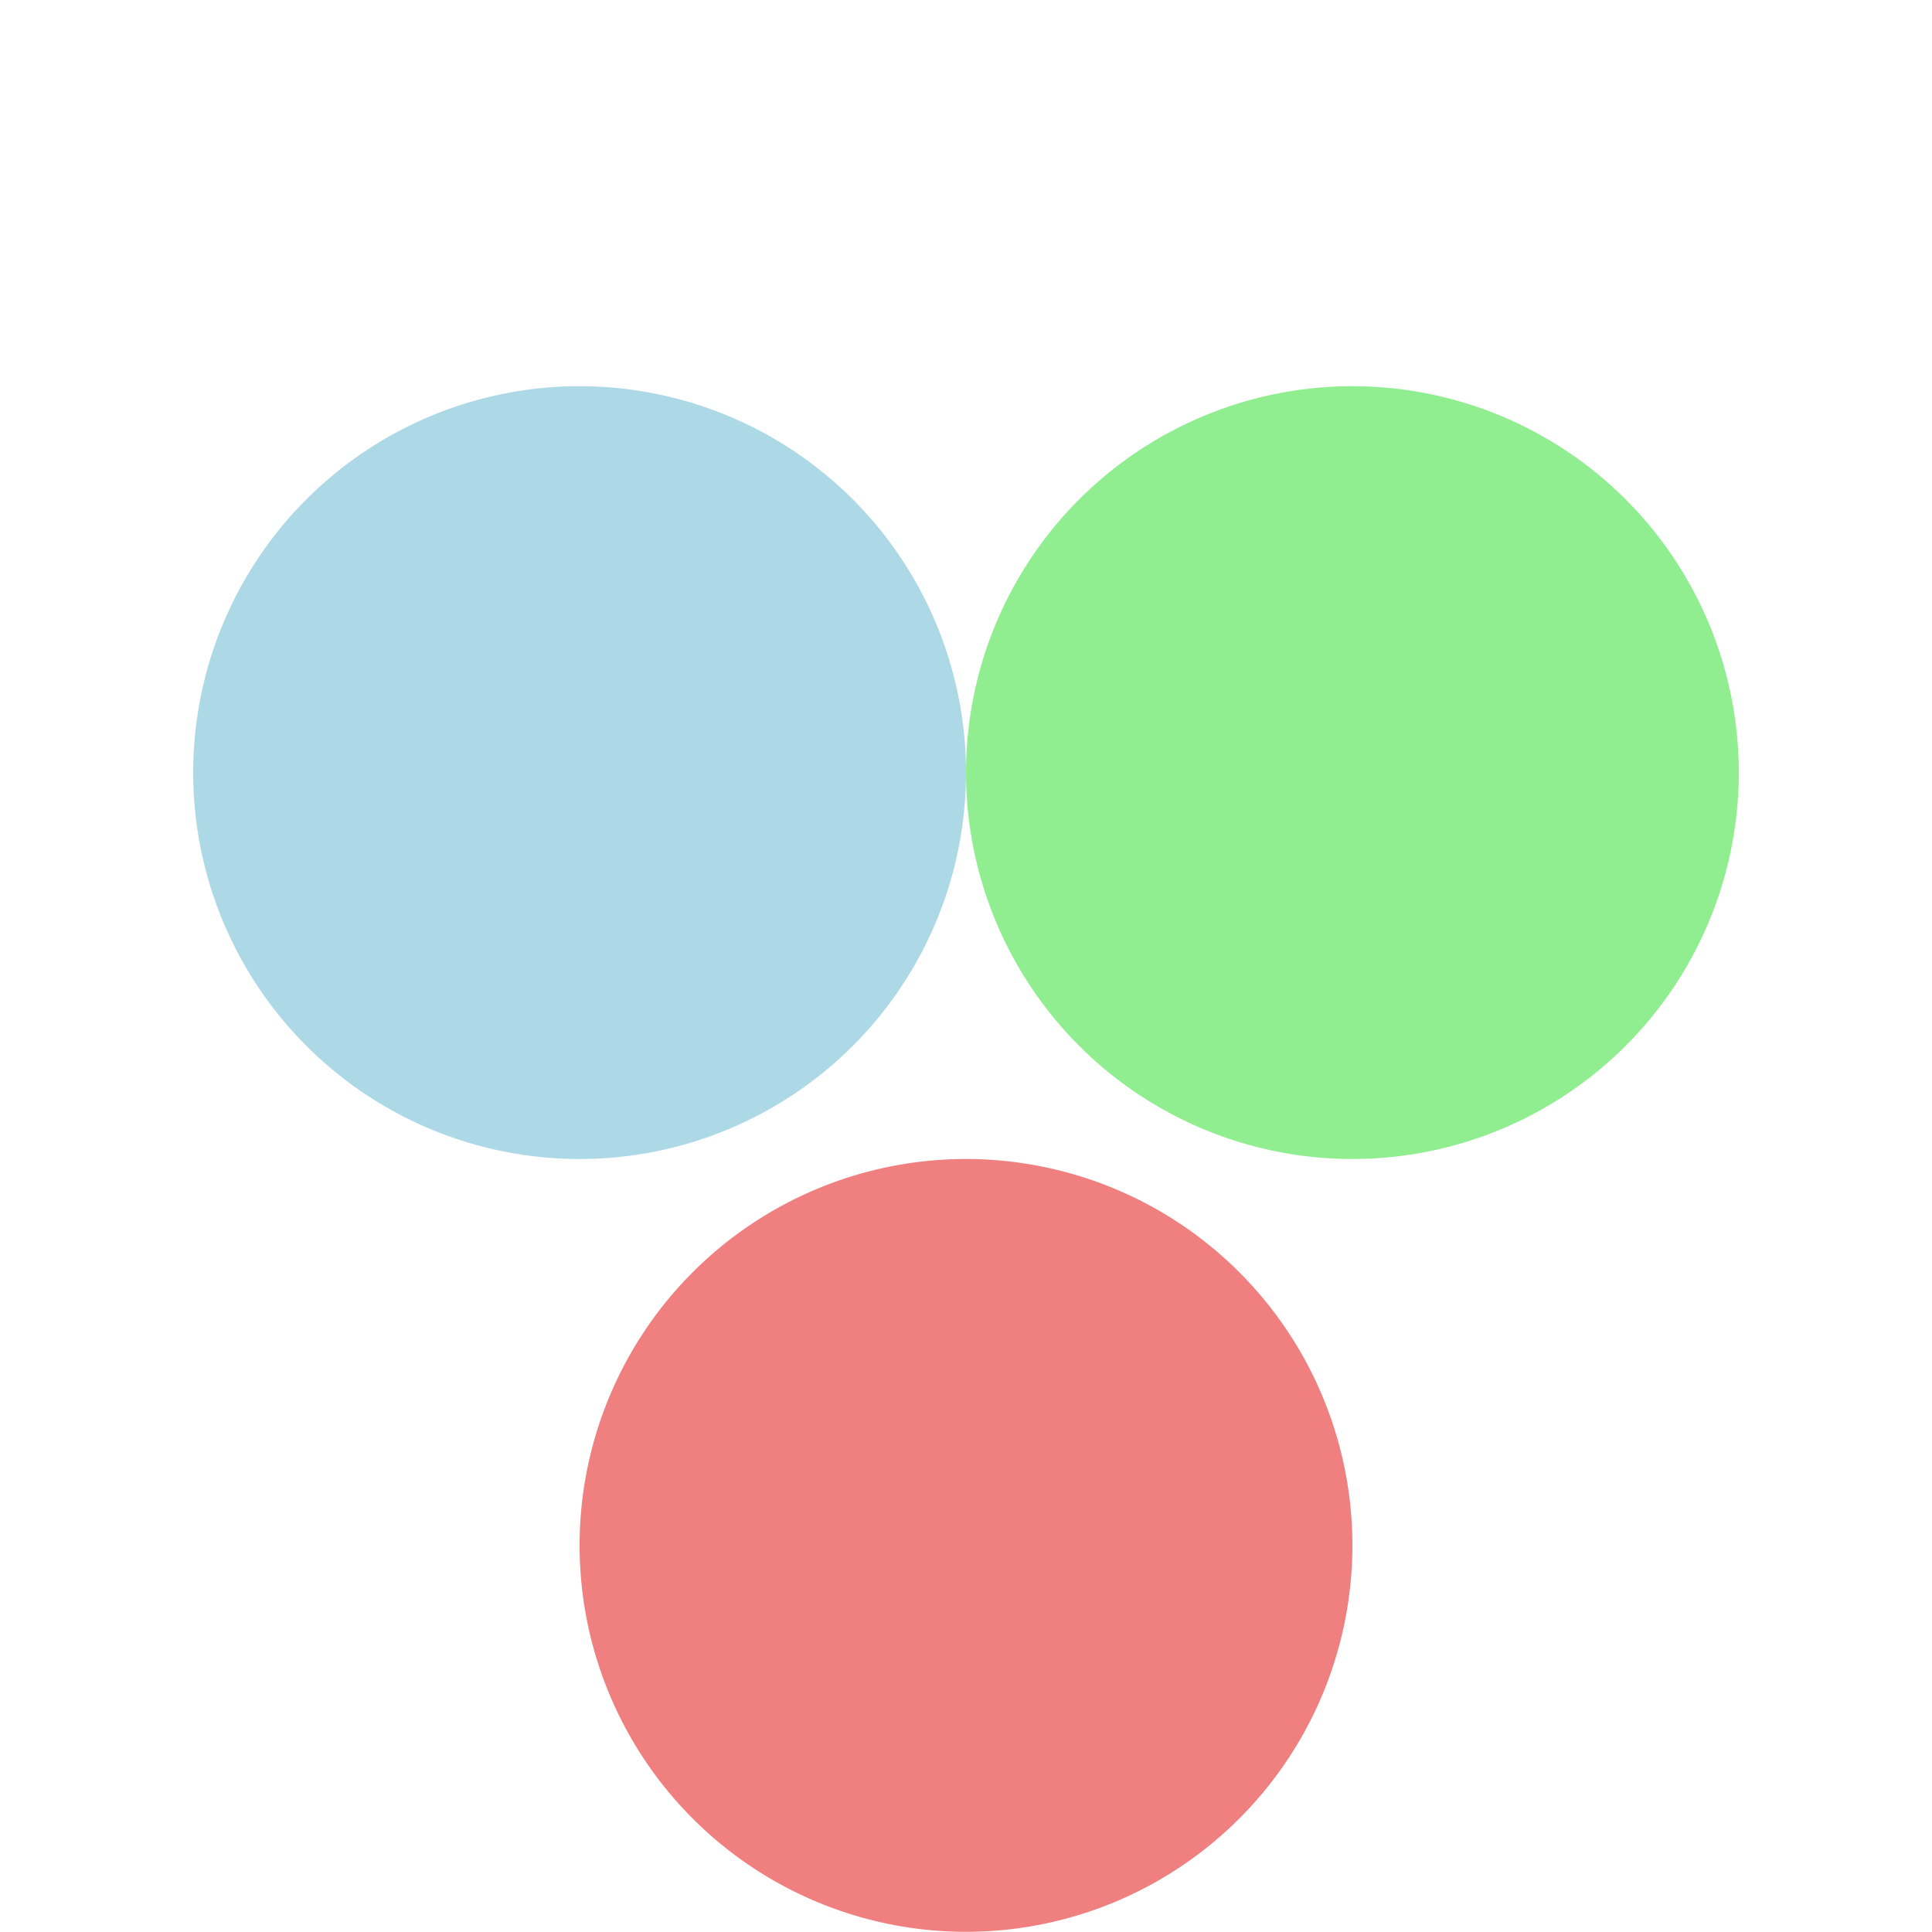 <!--

Generated by DrawGPT.
Free, open source, AI generated images in SVG, PNG, and HTML Canvas format.
https://drawgpt.ai

Created: 2024-02-14T14:19:45.601Z
Link: https://drawgpt.ai/prompt/163730/

-->
<svg xmlns="http://www.w3.org/2000/svg" xmlns:xlink="http://www.w3.org/1999/xlink" width="500" height="500"><defs/><g><path fill="lightblue" stroke="none" paint-order="stroke fill markers" d=" M 250 200 A 100 100 0 1 1 250 199.9"/><path fill="lightgreen" stroke="none" paint-order="stroke fill markers" d=" M 450 200 A 100 100 0 1 1 450 199.9"/><path fill="lightcoral" stroke="none" paint-order="stroke fill markers" d=" M 350 400 A 100 100 0 1 1 350 399.9"/></g></svg>